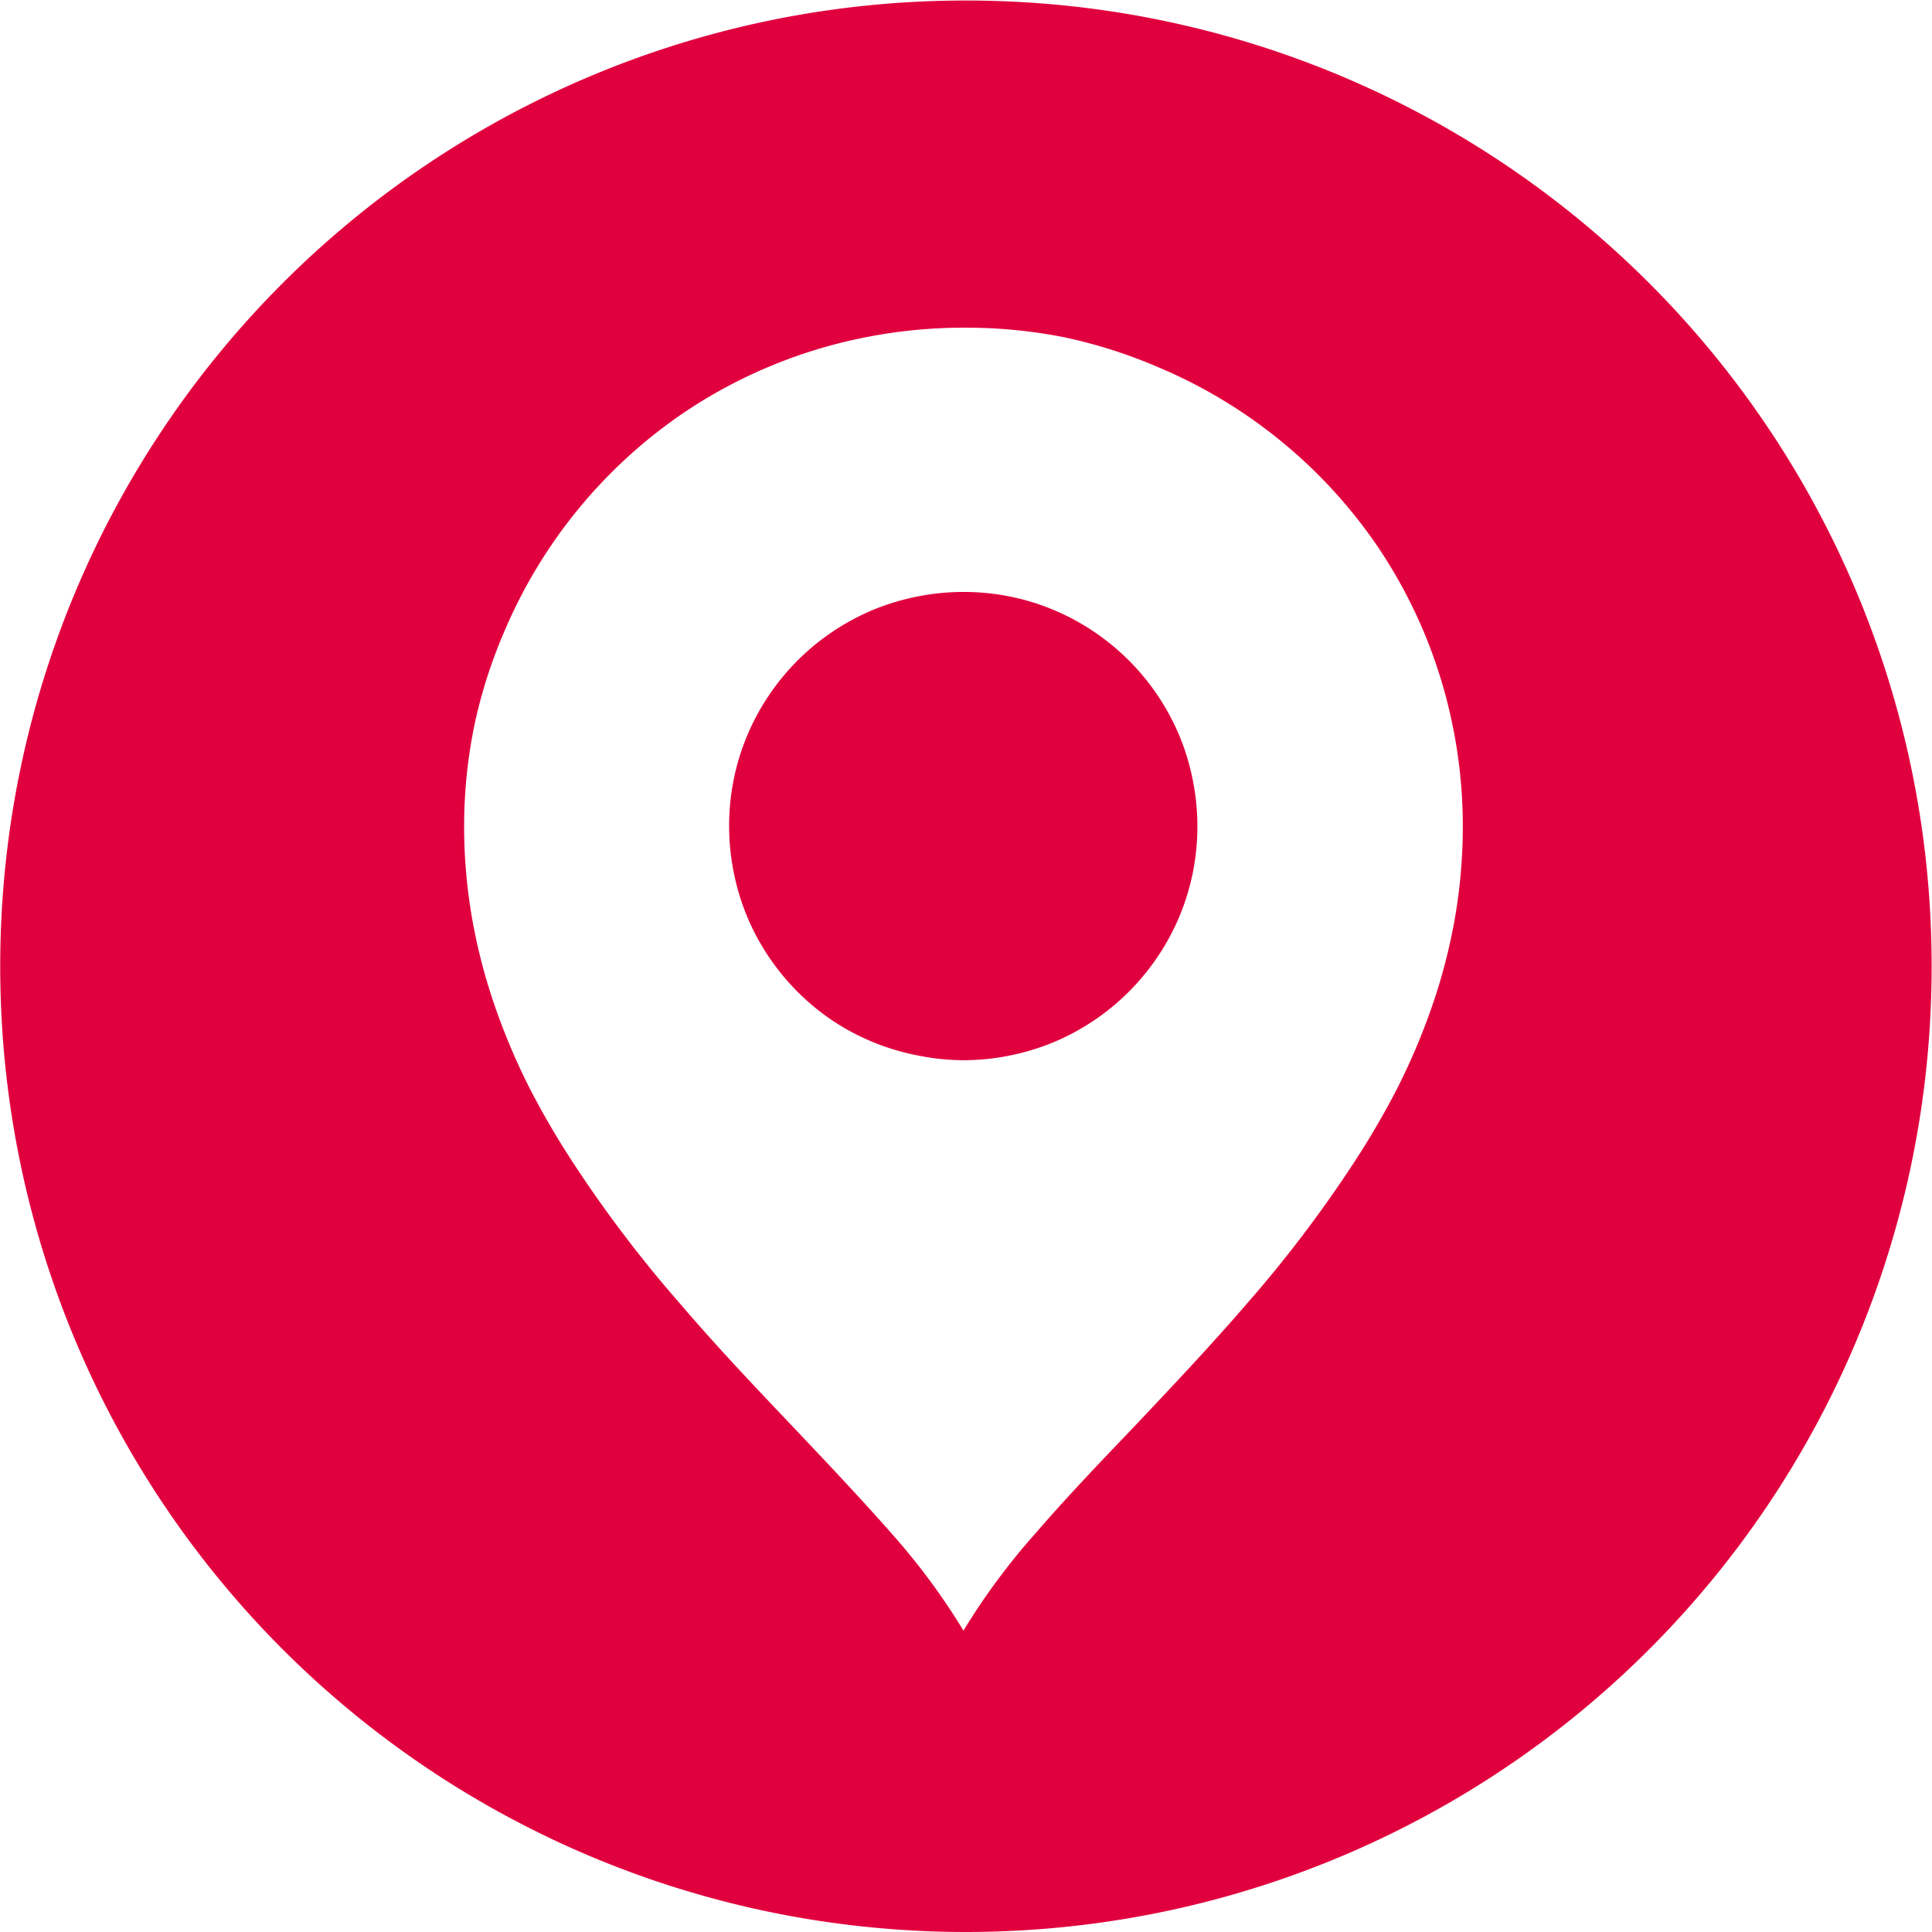 <svg xmlns="http://www.w3.org/2000/svg" width="13" height="13" viewBox="0 0 13 13">
  <g id="Group_45412" data-name="Group 45412" transform="translate(0.106 0.104)">
    <path id="Subtraction_8" data-name="Subtraction 8" d="M6.5,13a6.6,6.6,0,0,1-.665-.034,6.49,6.49,0,0,1-5.8-5.8,6.6,6.6,0,0,1,0-1.329,6.49,6.49,0,0,1,5.8-5.8,6.6,6.6,0,0,1,1.329,0,6.49,6.49,0,0,1,5.8,5.8,6.6,6.6,0,0,1,0,1.329,6.49,6.49,0,0,1-5.8,5.8A6.6,6.6,0,0,1,6.5,13ZM6.483,2.205a3.381,3.381,0,0,0-.676.068,3.338,3.338,0,0,0-1.2.5A3.366,3.366,0,0,0,3.391,4.255a3.339,3.339,0,0,0-.2.63,3.381,3.381,0,0,0-.068.676,3.614,3.614,0,0,0,.054.621,3.842,3.842,0,0,0,.151.583,4.467,4.467,0,0,0,.231.548,5.559,5.559,0,0,0,.3.515,8.5,8.5,0,0,0,.717.944c.256.3.52.576.775.845.233.246.452.478.647.7a4.5,4.5,0,0,1,.485.655,4.5,4.5,0,0,1,.485-.655c.194-.225.414-.457.647-.7h0c.255-.27.519-.548.775-.845a8.5,8.5,0,0,0,.717-.944,5.557,5.557,0,0,0,.3-.515,4.466,4.466,0,0,0,.231-.548,3.843,3.843,0,0,0,.151-.583,3.614,3.614,0,0,0,.054-.621,3.381,3.381,0,0,0-.068-.676,3.338,3.338,0,0,0-.5-1.2A3.366,3.366,0,0,0,7.789,2.469a3.339,3.339,0,0,0-.63-.2A3.381,3.381,0,0,0,6.483,2.205Zm0,4.929A1.585,1.585,0,0,1,6.166,7.1,1.565,1.565,0,0,1,5.6,6.866a1.578,1.578,0,0,1-.57-.692,1.565,1.565,0,0,1-.092-.3,1.588,1.588,0,0,1,0-.634,1.564,1.564,0,0,1,.237-.563,1.578,1.578,0,0,1,.692-.57,1.565,1.565,0,0,1,.3-.092,1.588,1.588,0,0,1,.634,0,1.564,1.564,0,0,1,.562.237,1.578,1.578,0,0,1,.57.692,1.565,1.565,0,0,1,.092.3,1.588,1.588,0,0,1,0,.634,1.564,1.564,0,0,1-.237.562,1.578,1.578,0,0,1-.692.57,1.565,1.565,0,0,1-.3.092A1.585,1.585,0,0,1,6.483,7.134Z" transform="translate(-0.106 -0.104)" fill="#e1003e"/>
  </g>
</svg>
